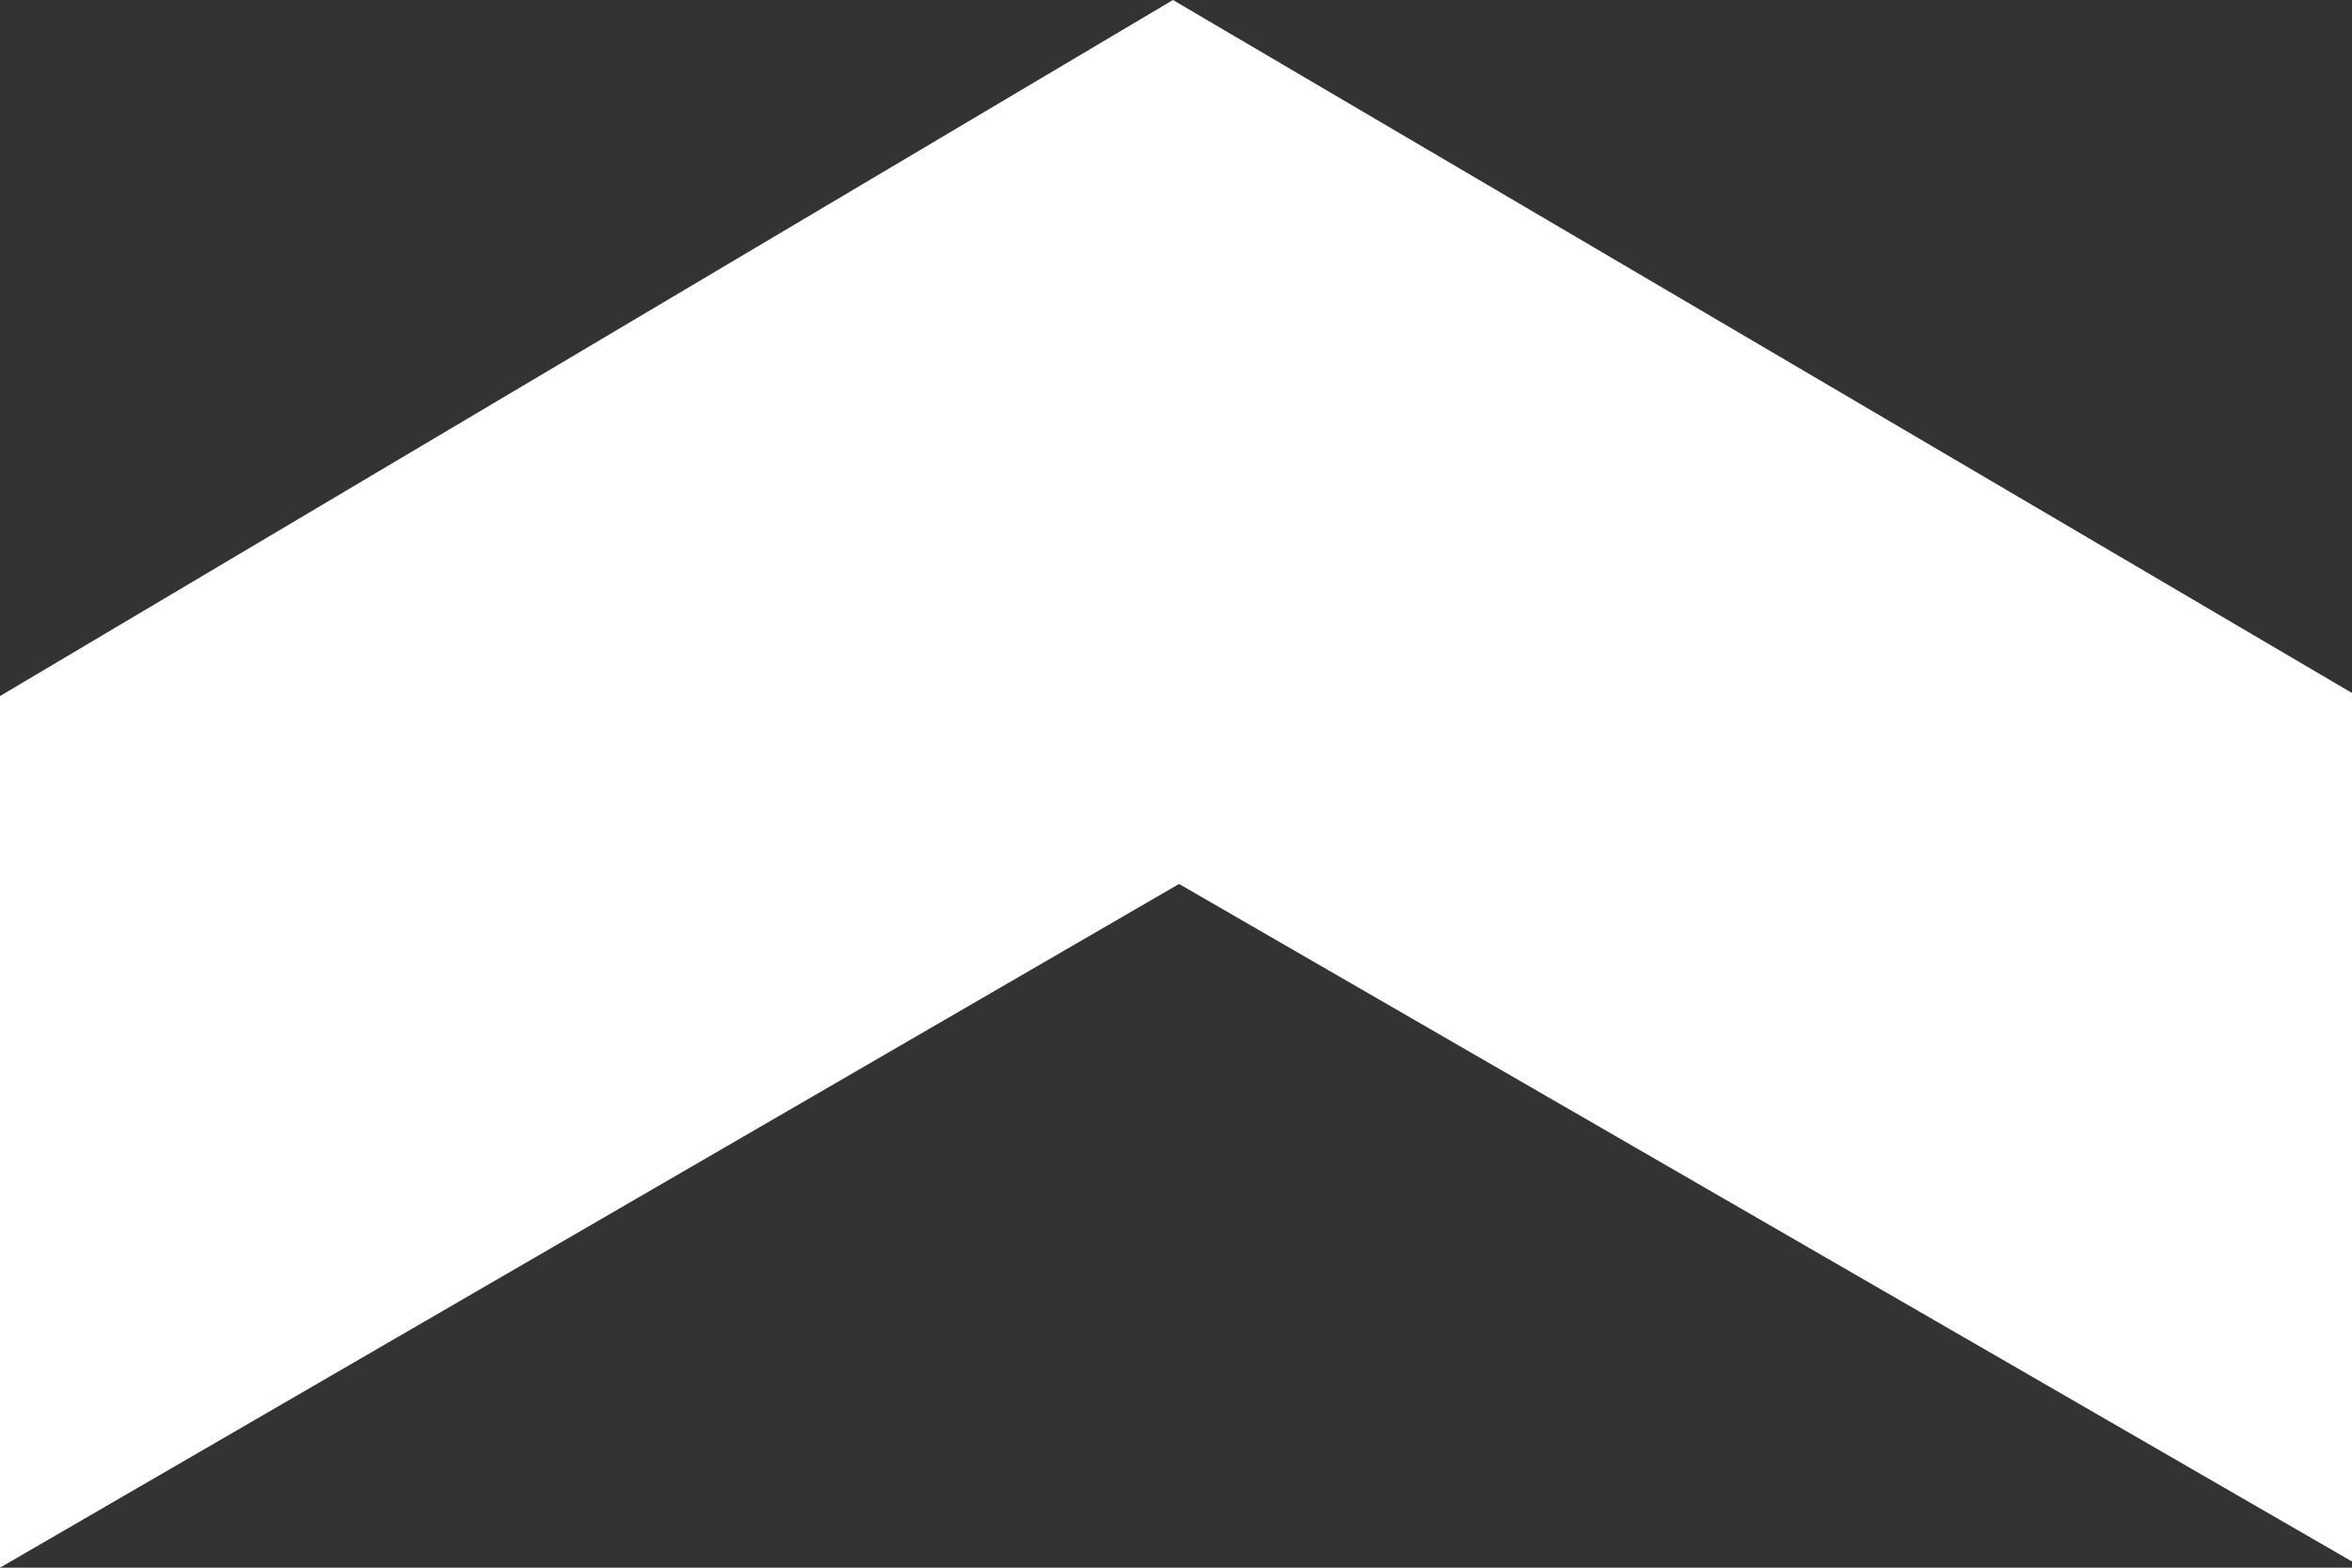<?xml version="1.0" encoding="utf-8"?>
<svg width="54" height="36" viewBox="0 0 54 36" fill="none" xmlns="http://www.w3.org/2000/svg">
  <rect x="0" y="0" width="54" height="36" fill="#333333" stroke="none"/>
  <path d="M54 15.914V35.858L27.07 20.299L0 36L0 15.984L26.93 0L54 15.914Z" style="fill: rgb(255, 255, 255);"/>
</svg>